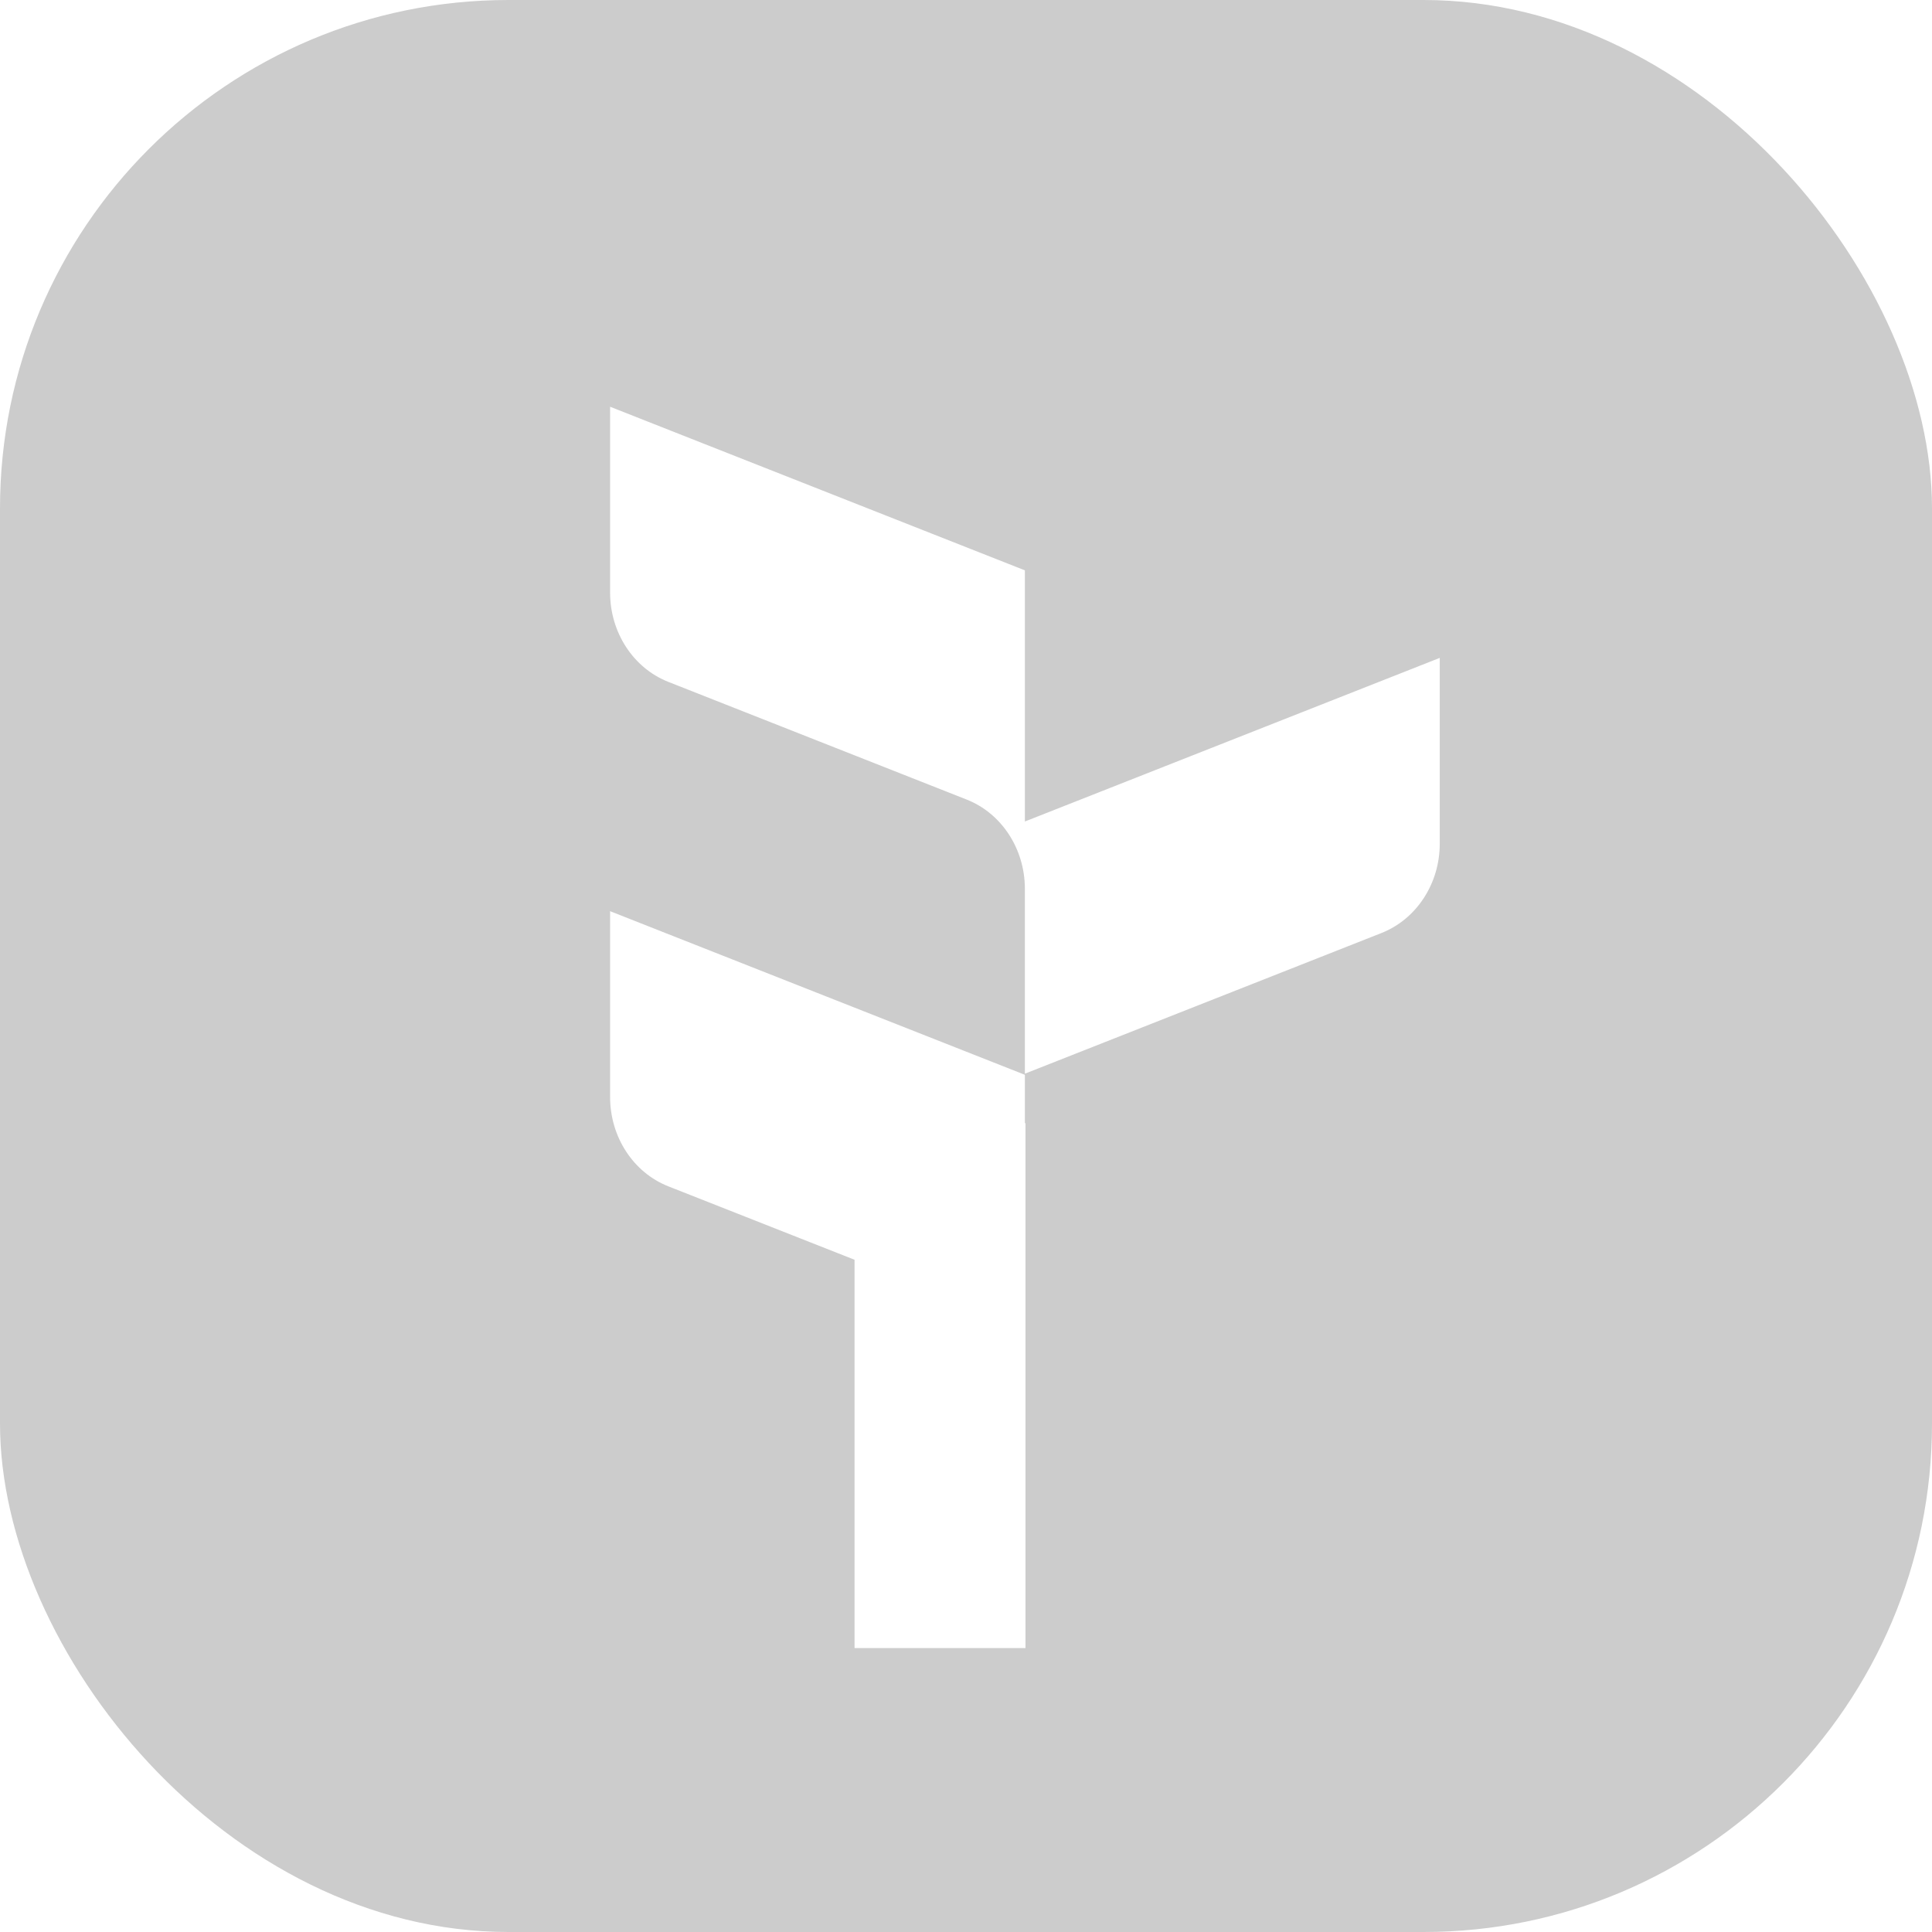 <svg width="19" height="19" viewBox="0 0 19 19" fill="none" xmlns="http://www.w3.org/2000/svg">
<g clip-path="url(#clip0_240_3997)">
<path fill-rule="evenodd" clip-rule="evenodd" d="M19 0H0V19H19V0ZM10.079 5.609V8.079L14.159 6.47V8.298C14.159 8.69 13.93 9.04 13.585 9.176L10.079 10.559V8.735C10.077 8.346 9.849 7.998 9.506 7.863L6.573 6.706C6.228 6.57 6 6.22 6 5.828V4L10.079 5.609ZM10.079 10.57V11.046H10.085V16.208H8.404V12.389L6.573 11.667C6.228 11.531 6 11.181 6 10.789V8.961L10.079 10.57Z" fill="#808080" fill-opacity="0.4"/>
</g>
<defs>
<clipPath id="clip0_240_3997">
<rect width="19" height="19" rx="5" fill="white"/>
</clipPath>
</defs>
</svg>
